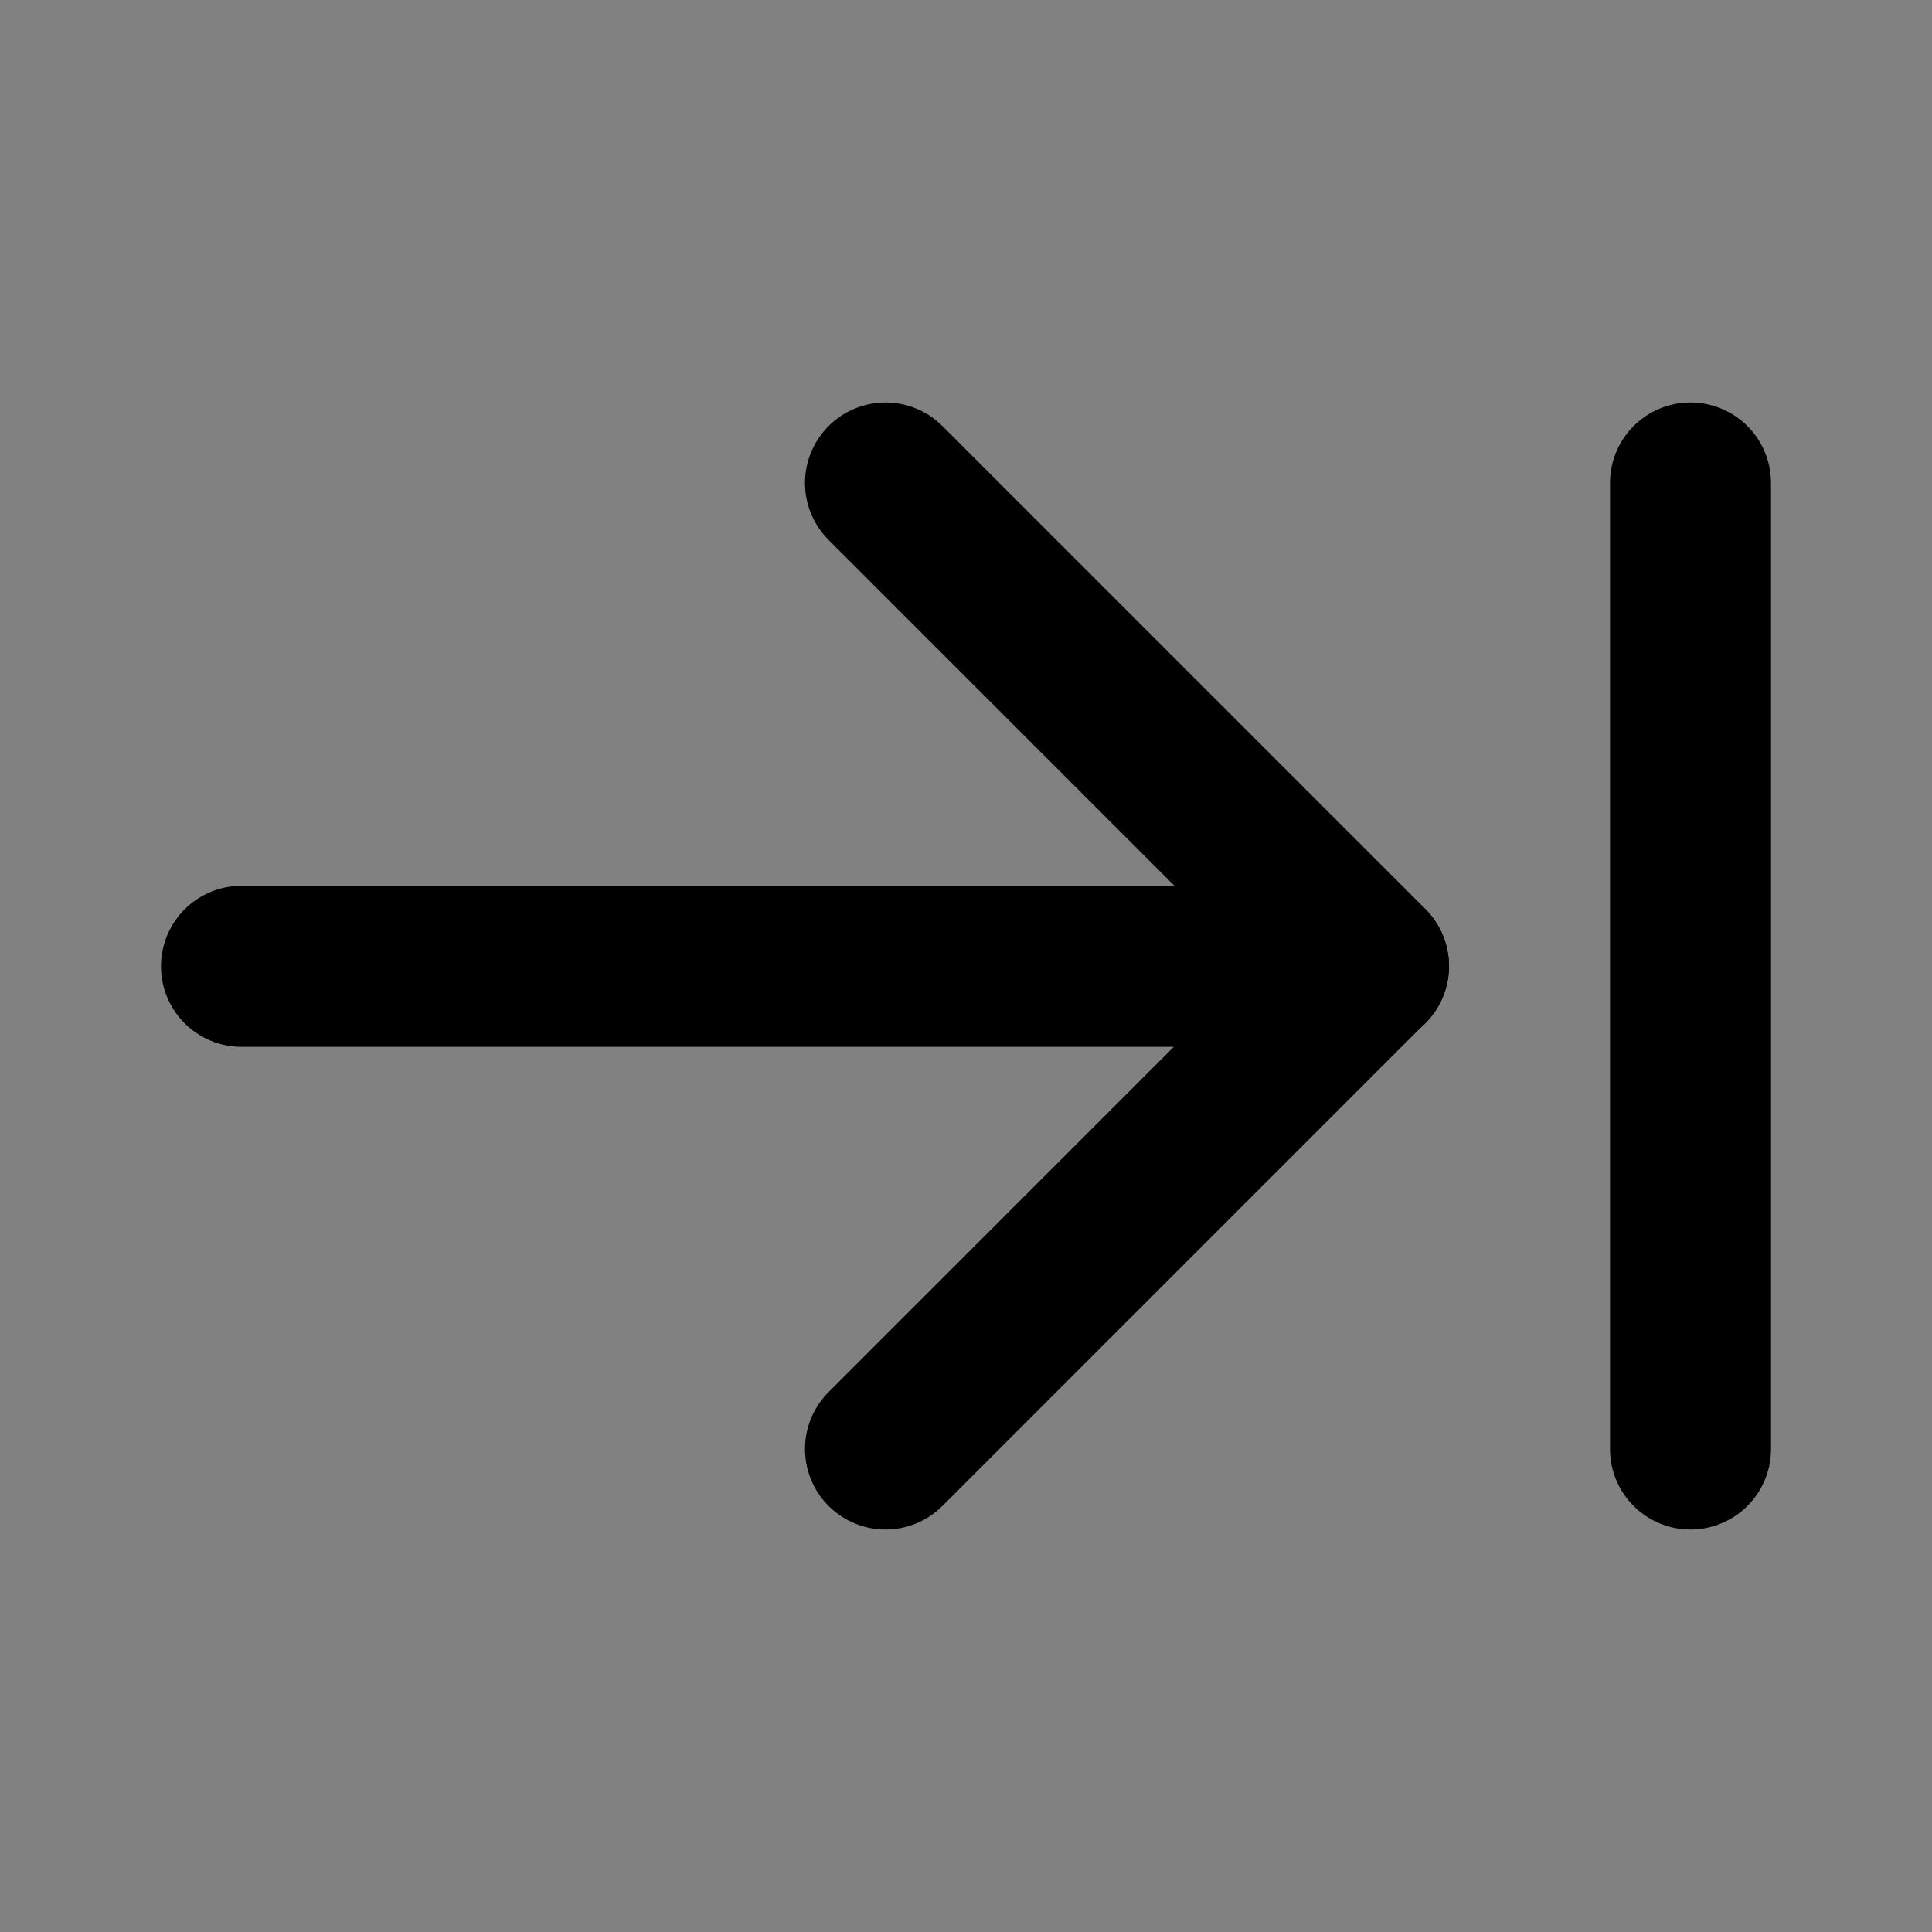 <?xml version="1.0" encoding="utf-8"?><!-- Скачано с сайта svg4.ru / Downloaded from svg4.ru -->
<svg width="800px" height="800px" viewBox="0 0 48 48" fill="none" xmlns="http://www.w3.org/2000/svg">
<rect x="0" y="0" width="48" height="48" fill="#808080" stroke="none"/>
<rect width="48" height="48" fill="white" fill-opacity="0.01"/>
<path d="M34 24.008H6" stroke="#000000" stroke-width="4" stroke-linecap="round" stroke-linejoin="round"/>
<path d="M22 12L34 24L22 36" stroke="#000000" stroke-width="4" stroke-linecap="round" stroke-linejoin="round"/>
<path d="M42 12V36" stroke="#000000" stroke-width="4" stroke-linecap="round" stroke-linejoin="round"/>
</svg>
